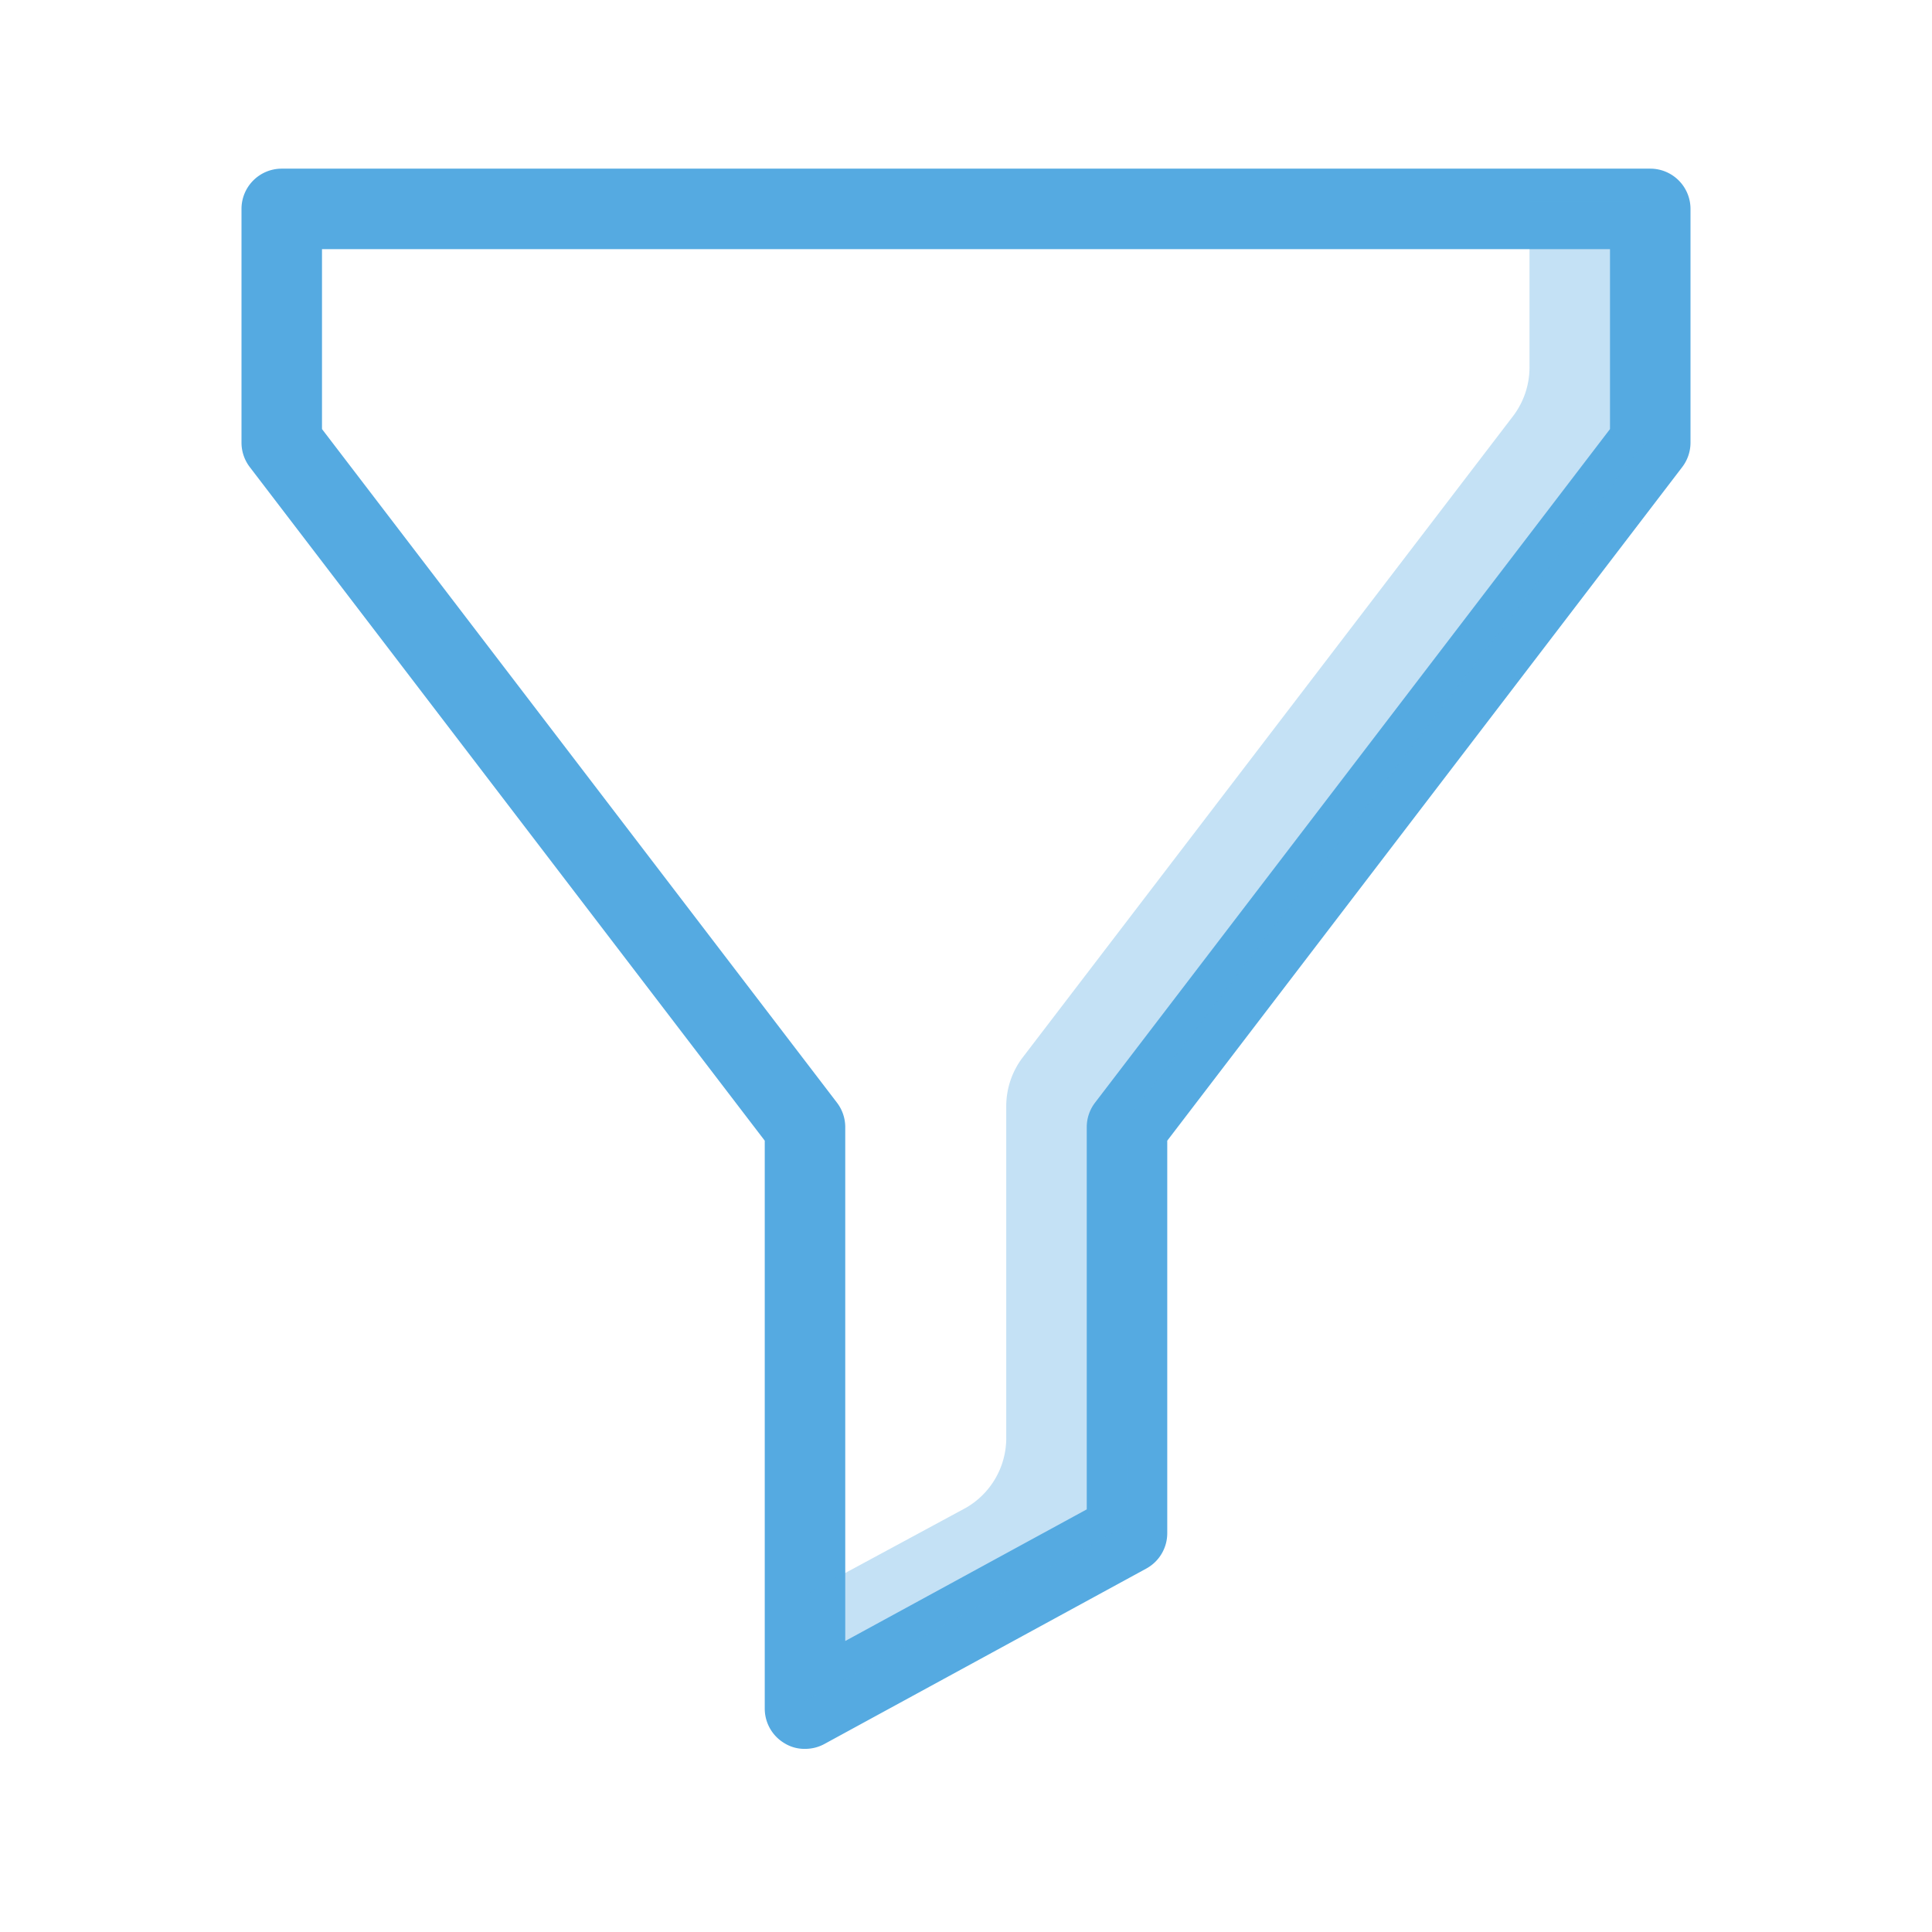 <?xml version="1.0" ?>
<svg width="800px" height="800px" viewBox="0 0 48 48" data-name="Layer 1" id="Layer_1" xmlns="http://www.w3.org/2000/svg">
<defs>
<style>.cls-1{fill:#55aae1;}.cls-2{opacity:0.35;}</style>
</defs>
<title/>
<path class="cls-1" d="M20,43.45a.94.94,0,0,1-.51-.14,1,1,0,0,1-.49-.86V28.34L6.21,11.61A1,1,0,0,1,6,11V5.19a1,1,0,0,1,1-1H41a1,1,0,0,1,1,1V11a1,1,0,0,1-.21.61L29,28.34v9.75a1,1,0,0,1-.52.88l-8,4.36A1,1,0,0,1,20,43.45ZM8,10.66,20.79,27.39A1,1,0,0,1,21,28V40.77l6-3.27V28a1,1,0,0,1,.21-.61L40,10.66V6.19H8Z"/>
<g class="cls-2">
<path class="cls-1" d="M38,5V9.13a2,2,0,0,1-.41,1.21L25.41,26.27A2,2,0,0,0,25,27.48v8.23a2,2,0,0,1-1,1.75l-4,2.16v2.64l8-4.36V27.81l13-17V5Z"/>
</g>
</svg>